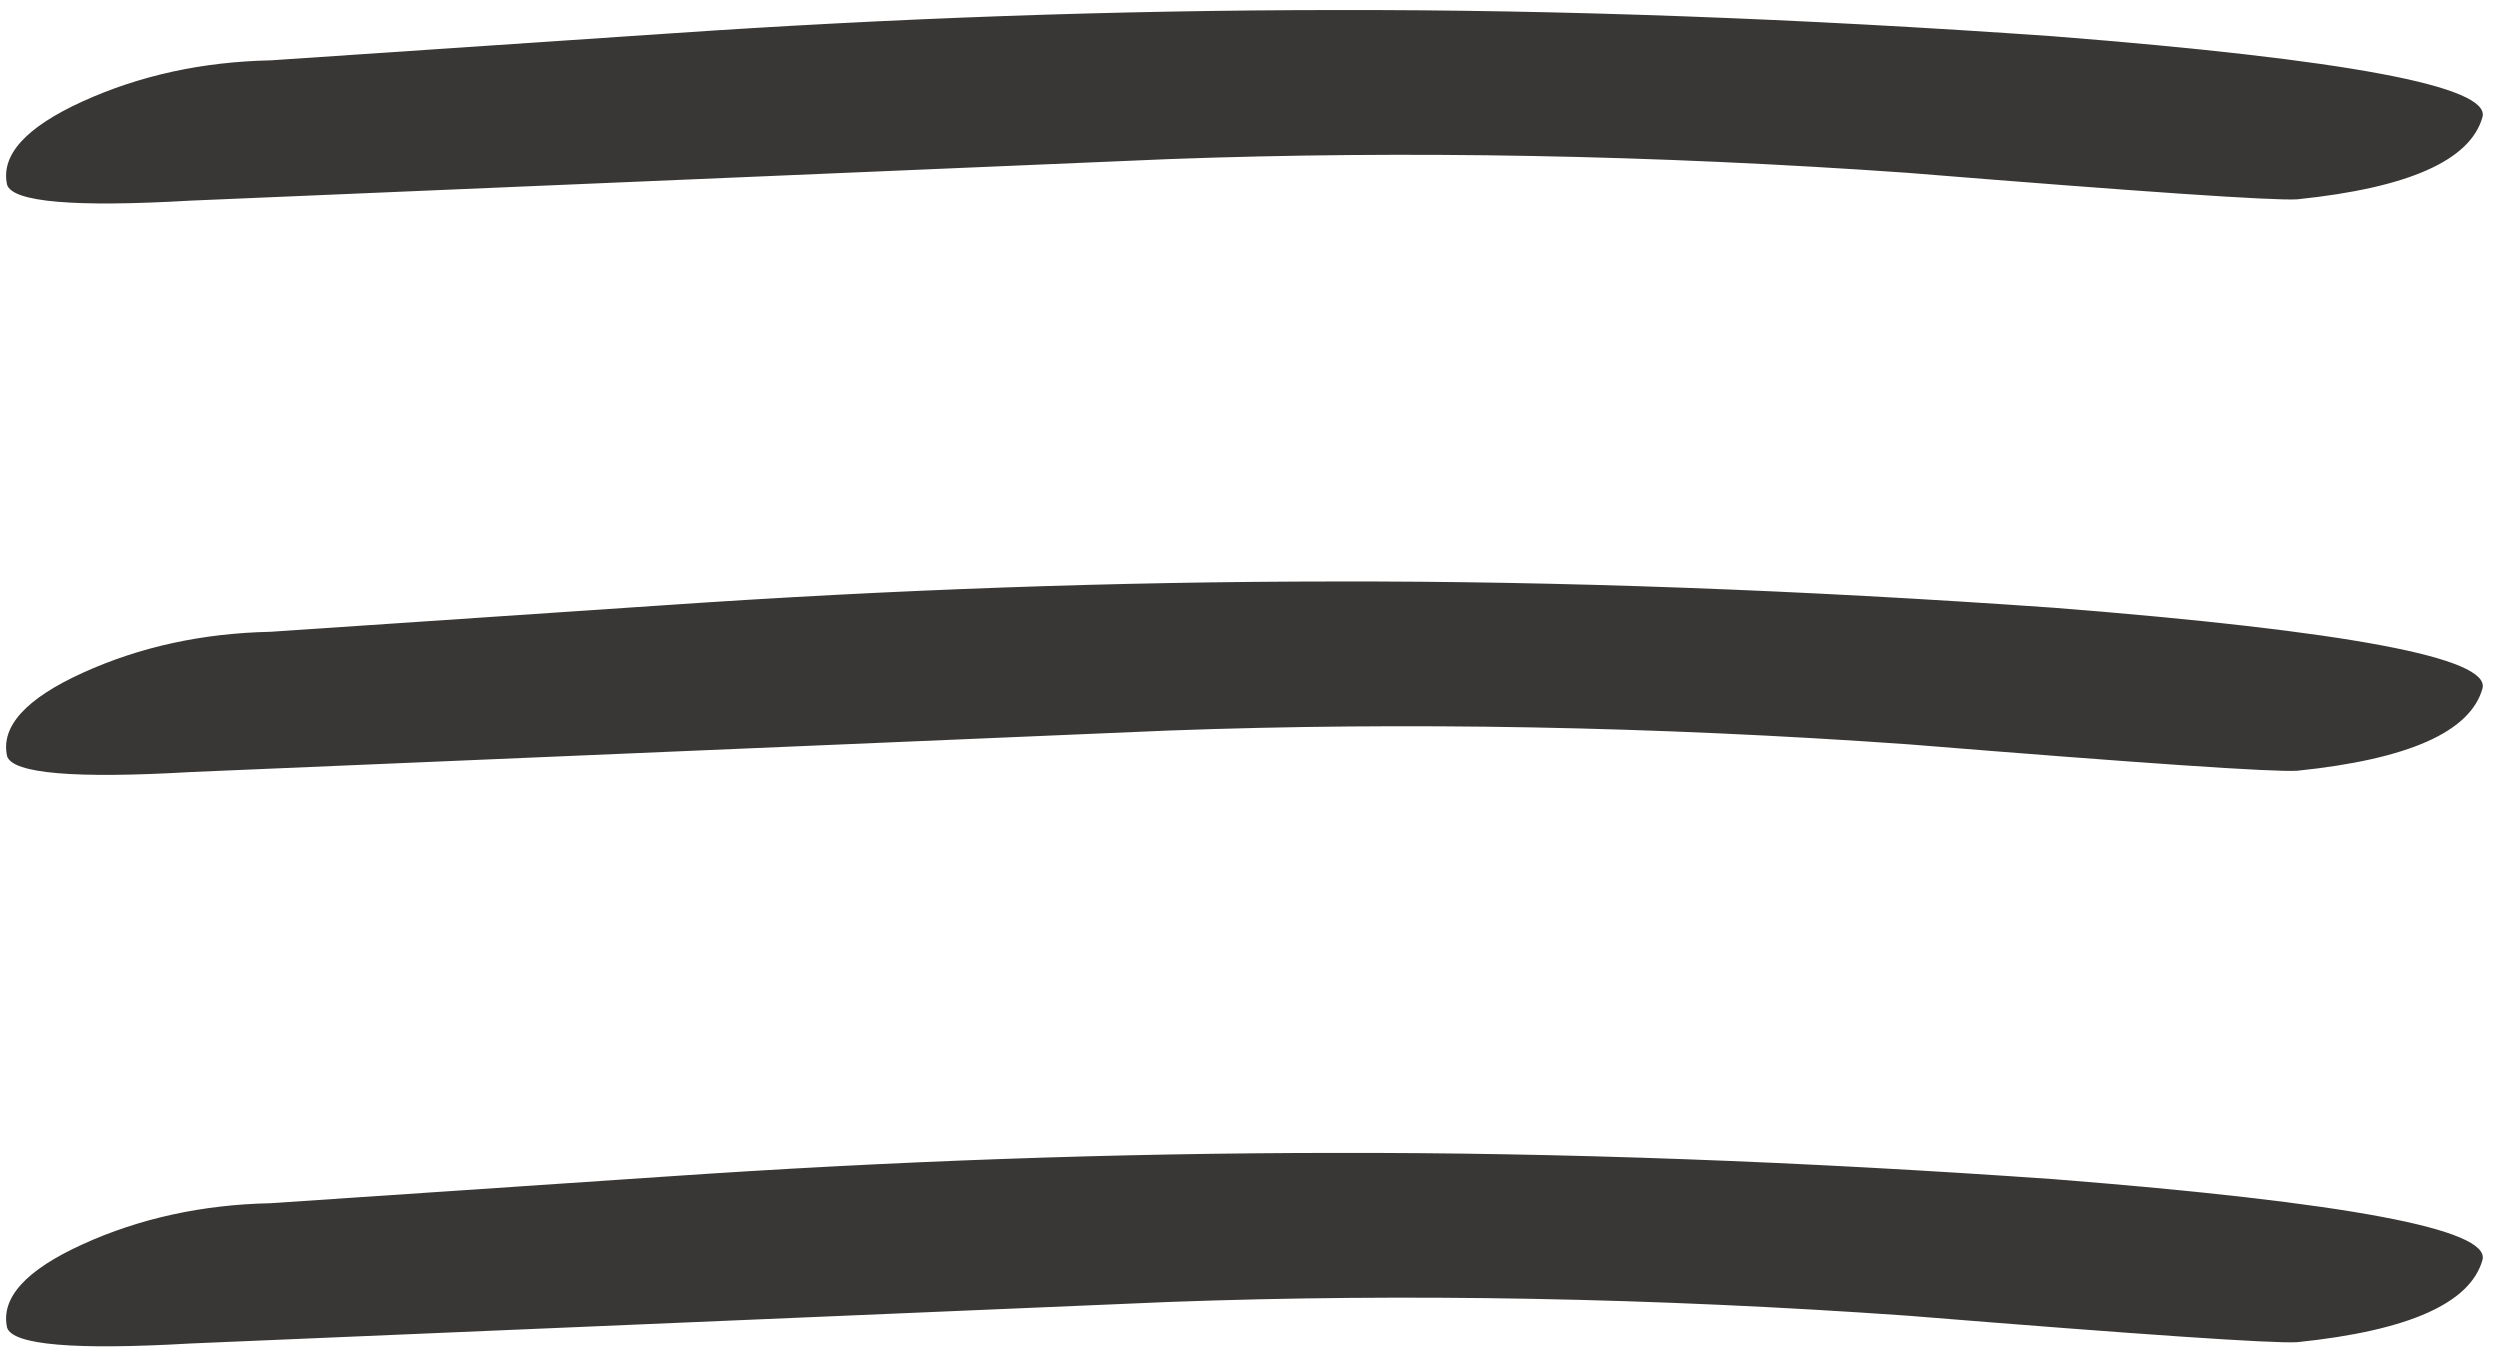<?xml version="1.0" encoding="UTF-8"?> <svg xmlns="http://www.w3.org/2000/svg" width="105" height="57" viewBox="0 0 105 57" fill="none"> <path d="M104.265 4.914C103.756 6.737 101.16 7.89 96.478 8.372C95.458 8.431 90.01 8.06 80.134 7.26C69.442 6.507 59.089 6.315 49.076 6.683L8.016 8.426C3.118 8.71 0.546 8.489 0.299 7.765C0.022 6.515 1.081 5.346 3.475 4.257C5.869 3.169 8.498 2.595 11.362 2.535L27.884 1.421C37.471 0.76 46.871 0.428 56.086 0.422C65.505 0.404 75.561 0.772 86.253 1.525C98.596 2.499 104.6 3.629 104.265 4.914Z" fill="#393735"></path> <path d="M104.265 28.914C103.756 30.737 101.16 31.89 96.478 32.372C95.458 32.431 90.01 32.06 80.134 31.26C69.442 30.507 59.089 30.315 49.076 30.683L8.016 32.426C3.118 32.709 0.546 32.489 0.299 31.765C0.022 30.515 1.081 29.346 3.475 28.258C5.869 27.169 8.498 26.595 11.362 26.535L27.884 25.421C37.471 24.761 46.871 24.427 56.086 24.422C65.505 24.404 75.561 24.772 86.253 25.525C98.596 26.499 104.6 27.629 104.265 28.914Z" fill="#393735"></path> <path d="M104.265 52.914C103.756 54.737 101.16 55.89 96.478 56.372C95.458 56.431 90.01 56.06 80.134 55.26C69.442 54.507 59.089 54.315 49.076 54.683L8.016 56.426C3.118 56.709 0.546 56.489 0.299 55.765C0.022 54.515 1.081 53.346 3.475 52.258C5.869 51.169 8.498 50.595 11.362 50.535L27.884 49.421C37.471 48.761 46.871 48.428 56.086 48.422C65.505 48.404 75.561 48.772 86.253 49.525C98.596 50.499 104.6 51.629 104.265 52.914Z" fill="#393735"></path> </svg> 